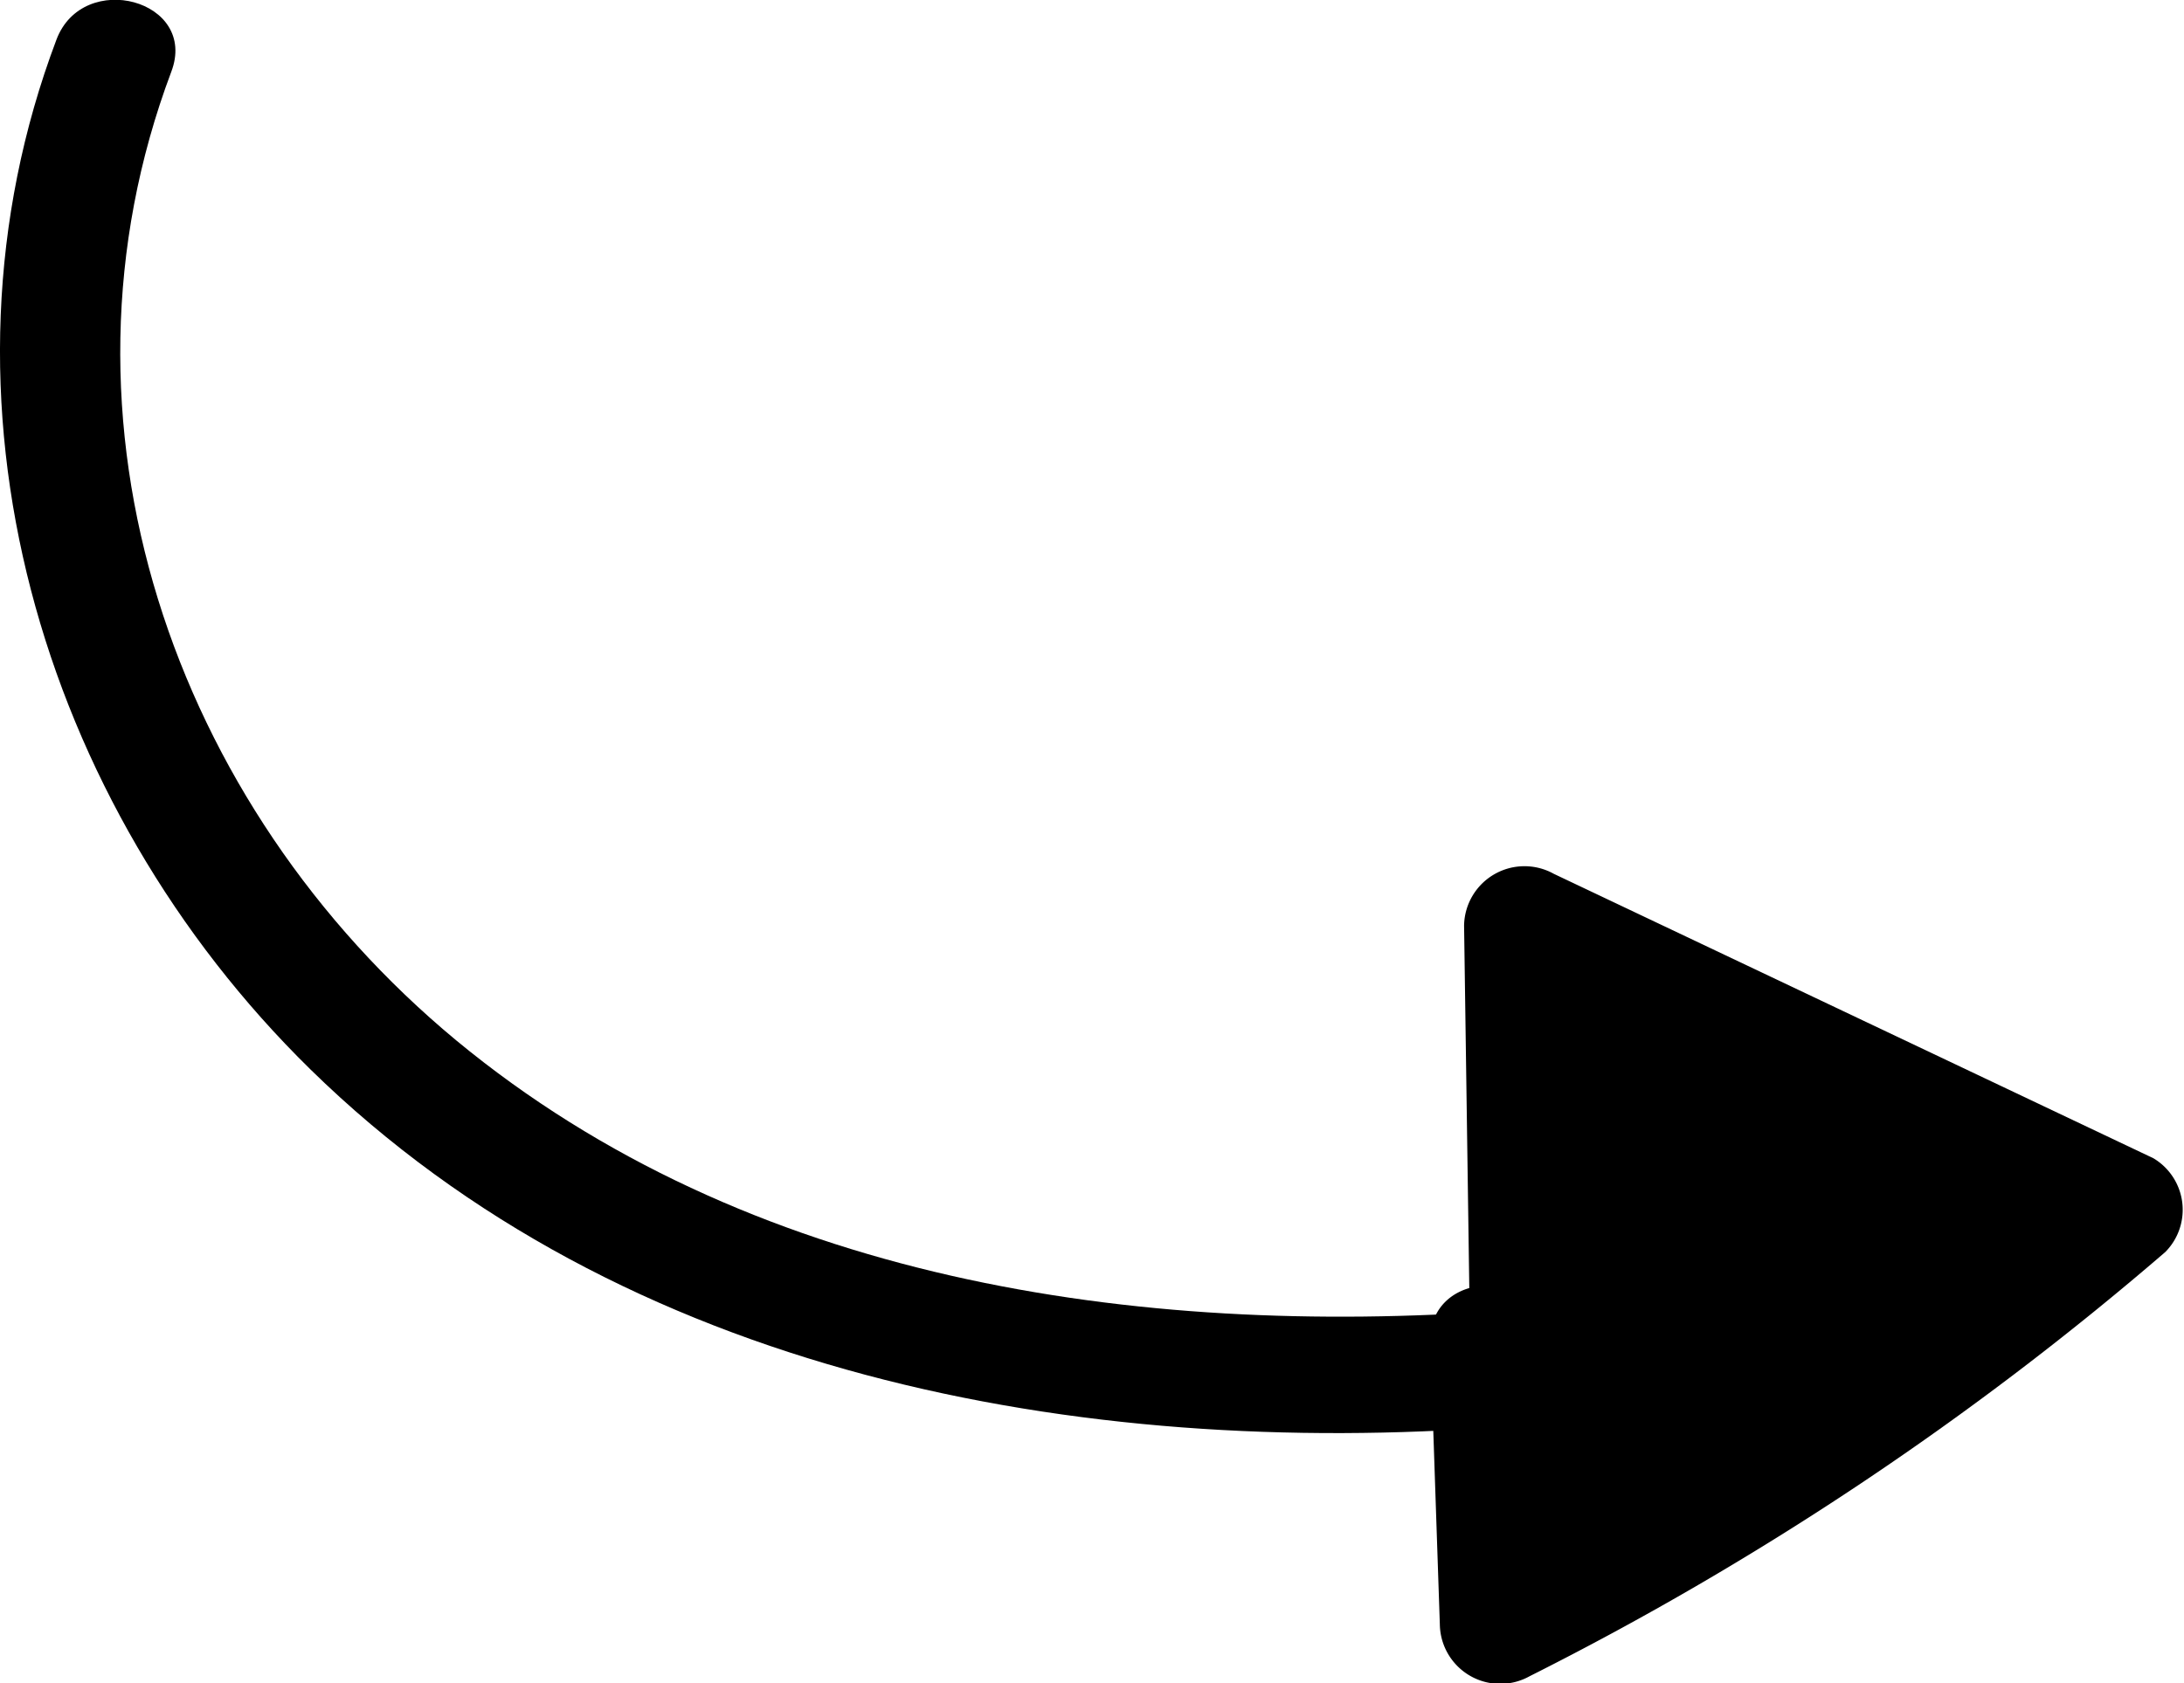 <svg xmlns="http://www.w3.org/2000/svg" viewBox="0 0 54.97 42.38"><title>arrow-down</title><g id="Layer_2" data-name="Layer 2"><g id="Layer_1-2" data-name="Layer 1"><path d="M37.5,33.81l.24,7.09A72.19,72.19,0,0,0,53.47,30.45l-15.12-7.2.21,14.6"/><path d="M36,33.81l.24,7.09a1.52,1.52,0,0,0,2.26,1.3,78.45,78.45,0,0,0,16-10.68,1.51,1.51,0,0,0-.3-2.36L39.11,22a1.52,1.52,0,0,0-2.26,1.3l.21,14.6a1.5,1.5,0,0,0,3,0l-.21-14.6-2.26,1.3,15.12,7.2-.3-2.36A75.24,75.24,0,0,1,37,39.61l2.26,1.3L39,33.81c-.06-1.93-3.07-1.93-3,0Z"/><path d="M37.81,33c-9.23.66-19-.75-26.33-6.81C4.34,20.27,1,10.62,4.31,1.81,5,0,2.09-.78,1.42,1-2,10.06,1,20.24,7.81,26.92c7.87,7.71,19.38,9.8,30,9,1.91-.14,1.93-3.14,0-3Z"/></g></g></svg>